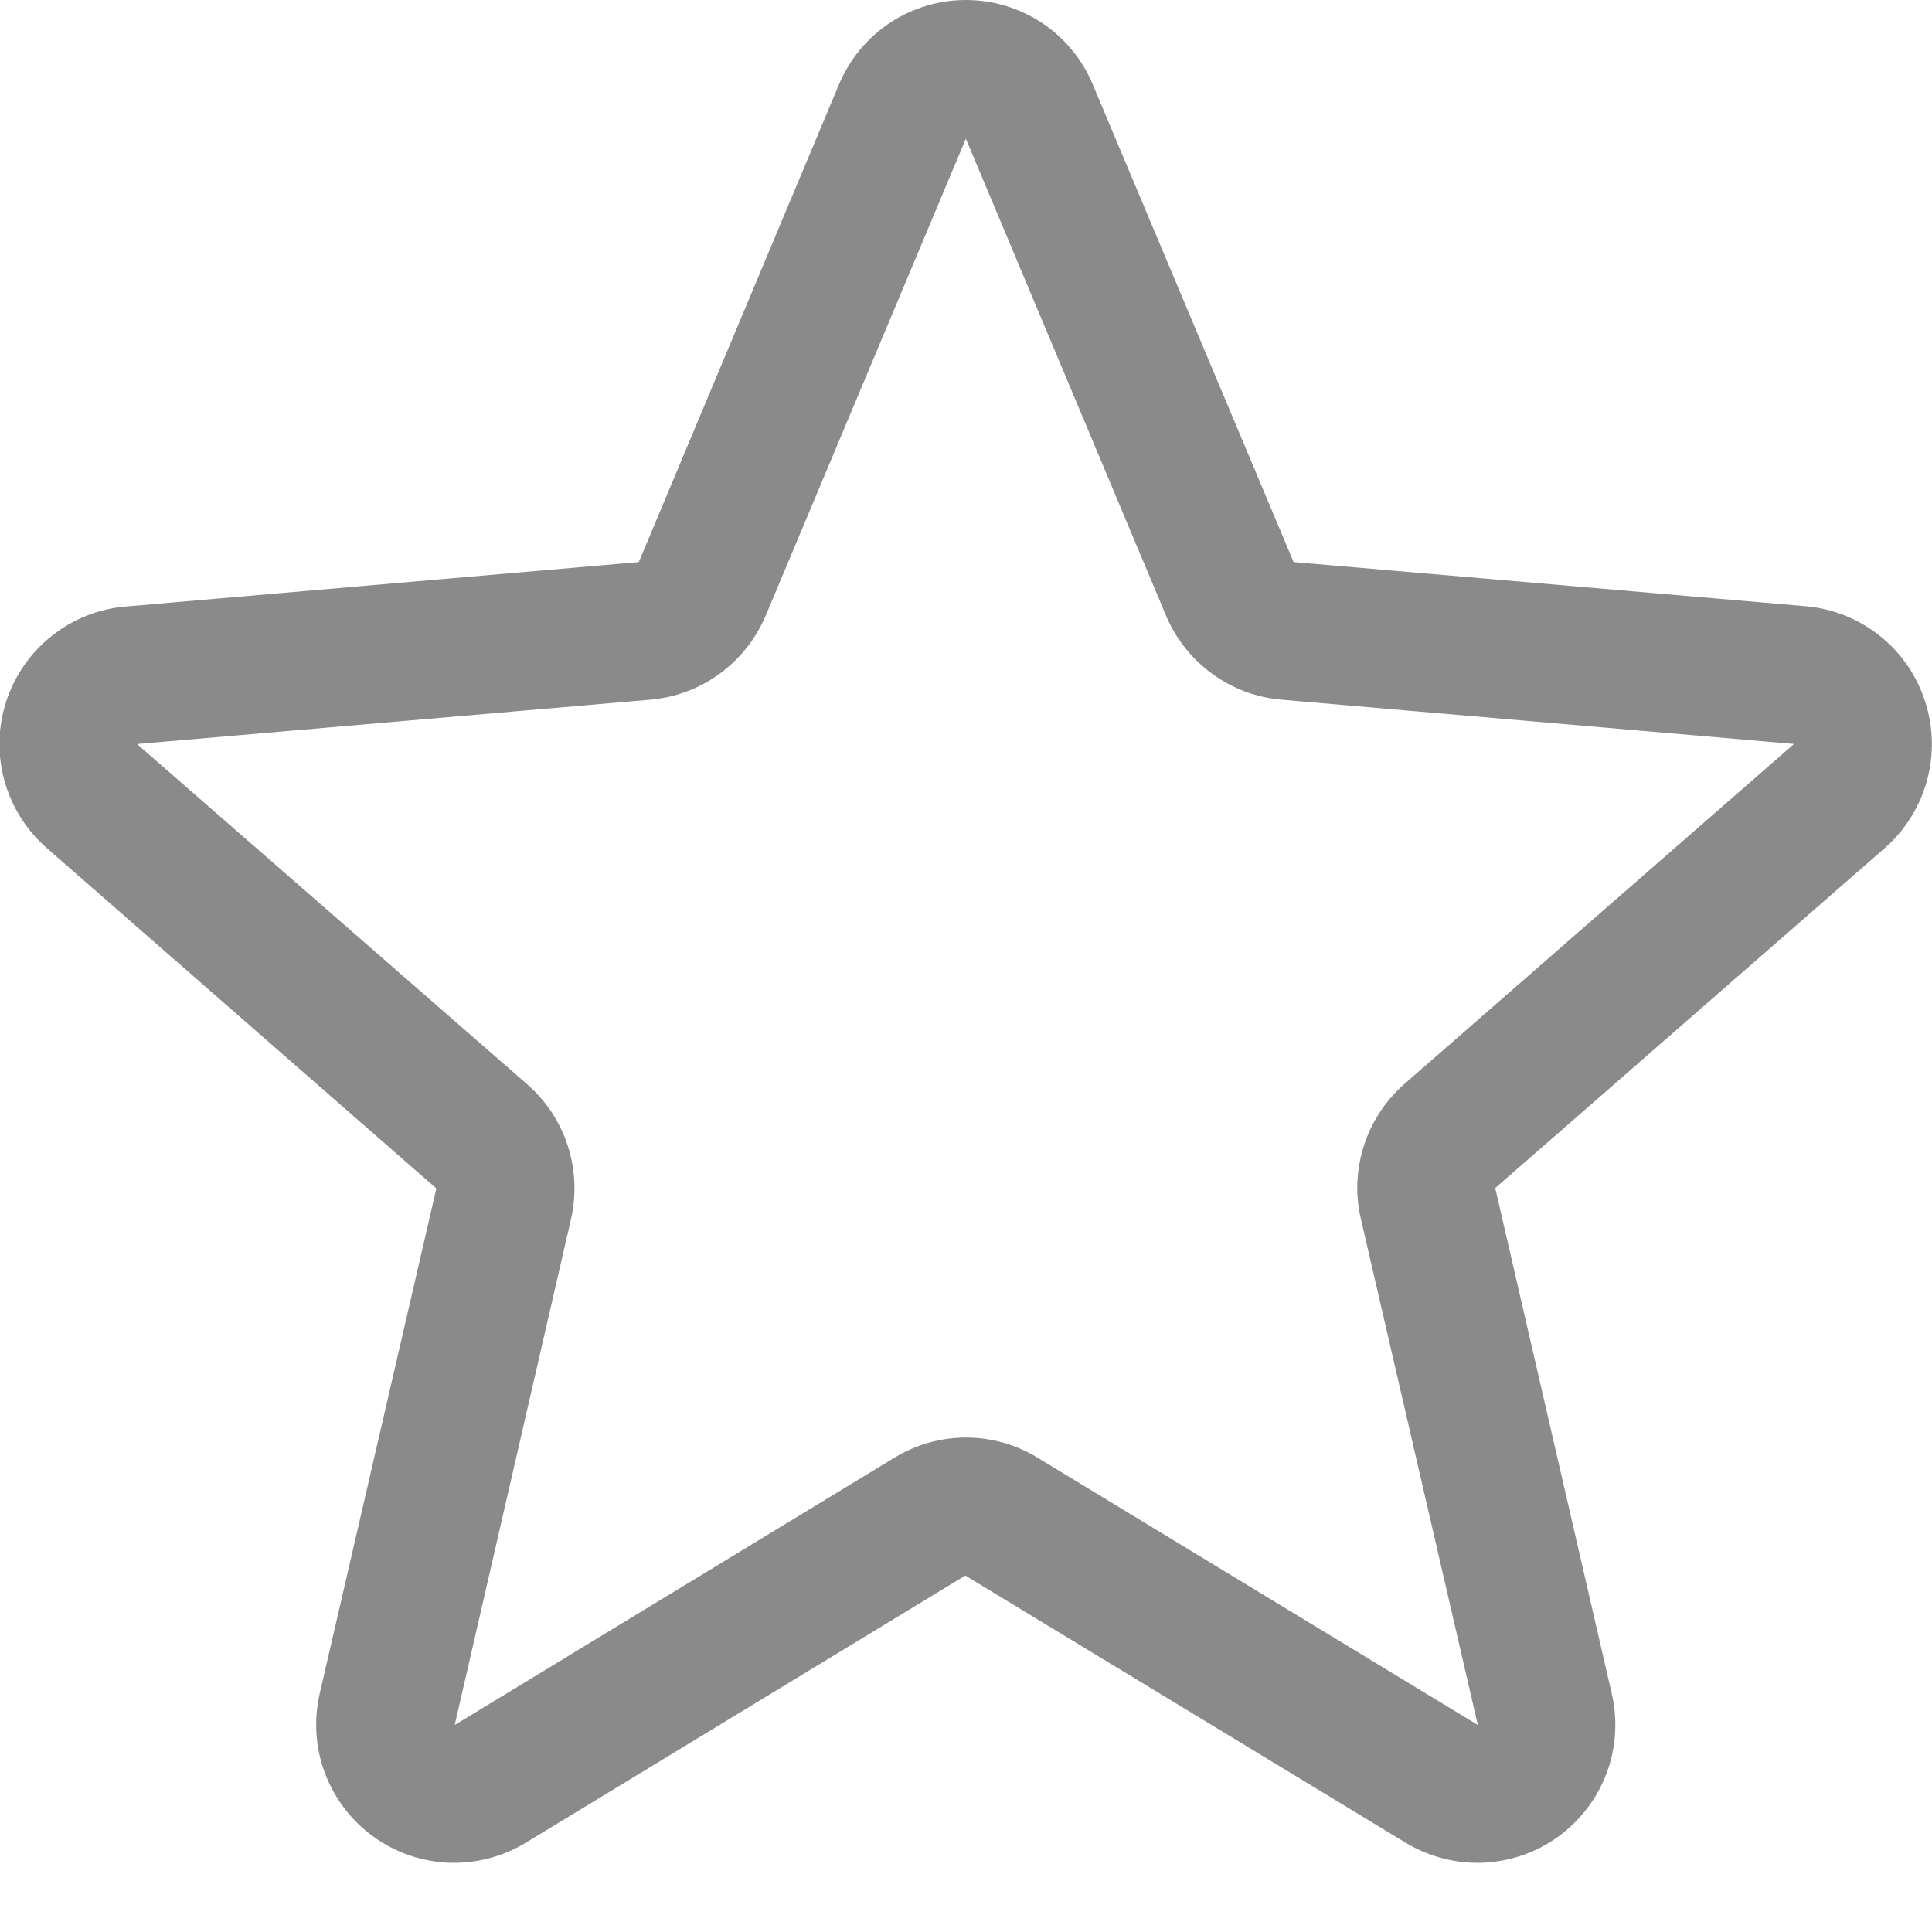 <svg width="14" height="14" viewBox="0 0 14 14" fill="none" xmlns="http://www.w3.org/2000/svg">
<path d="M13.949 5.08C13.889 4.894 13.775 4.729 13.621 4.607C13.468 4.485 13.282 4.41 13.086 4.393L9.374 4.073L7.919 0.613C7.843 0.431 7.716 0.276 7.552 0.167C7.388 0.058 7.196 0 6.999 0C6.803 0 6.61 0.058 6.446 0.167C6.283 0.276 6.155 0.431 6.079 0.613L4.629 4.073L0.912 4.395C0.716 4.411 0.529 4.485 0.375 4.608C0.221 4.73 0.106 4.895 0.045 5.083C-0.016 5.27 -0.02 5.471 0.033 5.661C0.086 5.85 0.194 6.02 0.343 6.149L3.162 8.612L2.317 12.271C2.273 12.463 2.285 12.663 2.354 12.847C2.423 13.031 2.544 13.191 2.703 13.307C2.862 13.423 3.052 13.489 3.248 13.498C3.444 13.506 3.639 13.456 3.807 13.355L6.995 11.417L10.189 13.355C10.358 13.456 10.552 13.506 10.749 13.498C10.945 13.489 11.135 13.423 11.294 13.307C11.453 13.191 11.574 13.031 11.643 12.847C11.711 12.663 11.724 12.463 11.679 12.271L10.835 8.609L13.654 6.149C13.803 6.02 13.91 5.849 13.963 5.659C14.015 5.469 14.011 5.268 13.949 5.08ZM12.998 5.393L10.179 7.853C10.042 7.972 9.94 8.127 9.884 8.3C9.828 8.473 9.82 8.658 9.862 8.835L10.709 12.5L7.517 10.562C7.361 10.467 7.182 10.417 7 10.417C6.818 10.417 6.639 10.467 6.483 10.562L3.295 12.5L4.137 8.837C4.178 8.66 4.17 8.475 4.114 8.302C4.058 8.129 3.956 7.975 3.819 7.856L0.999 5.397C0.999 5.395 0.999 5.393 0.999 5.391L4.714 5.07C4.896 5.054 5.069 4.989 5.216 4.881C5.363 4.774 5.478 4.628 5.549 4.46L6.999 1.005L8.449 4.46C8.52 4.628 8.635 4.774 8.782 4.881C8.929 4.989 9.102 5.054 9.284 5.07L12.999 5.391C12.999 5.391 12.999 5.395 12.999 5.396L12.998 5.393Z" fill="#171717" fill-opacity="0.5"/>
</svg>
